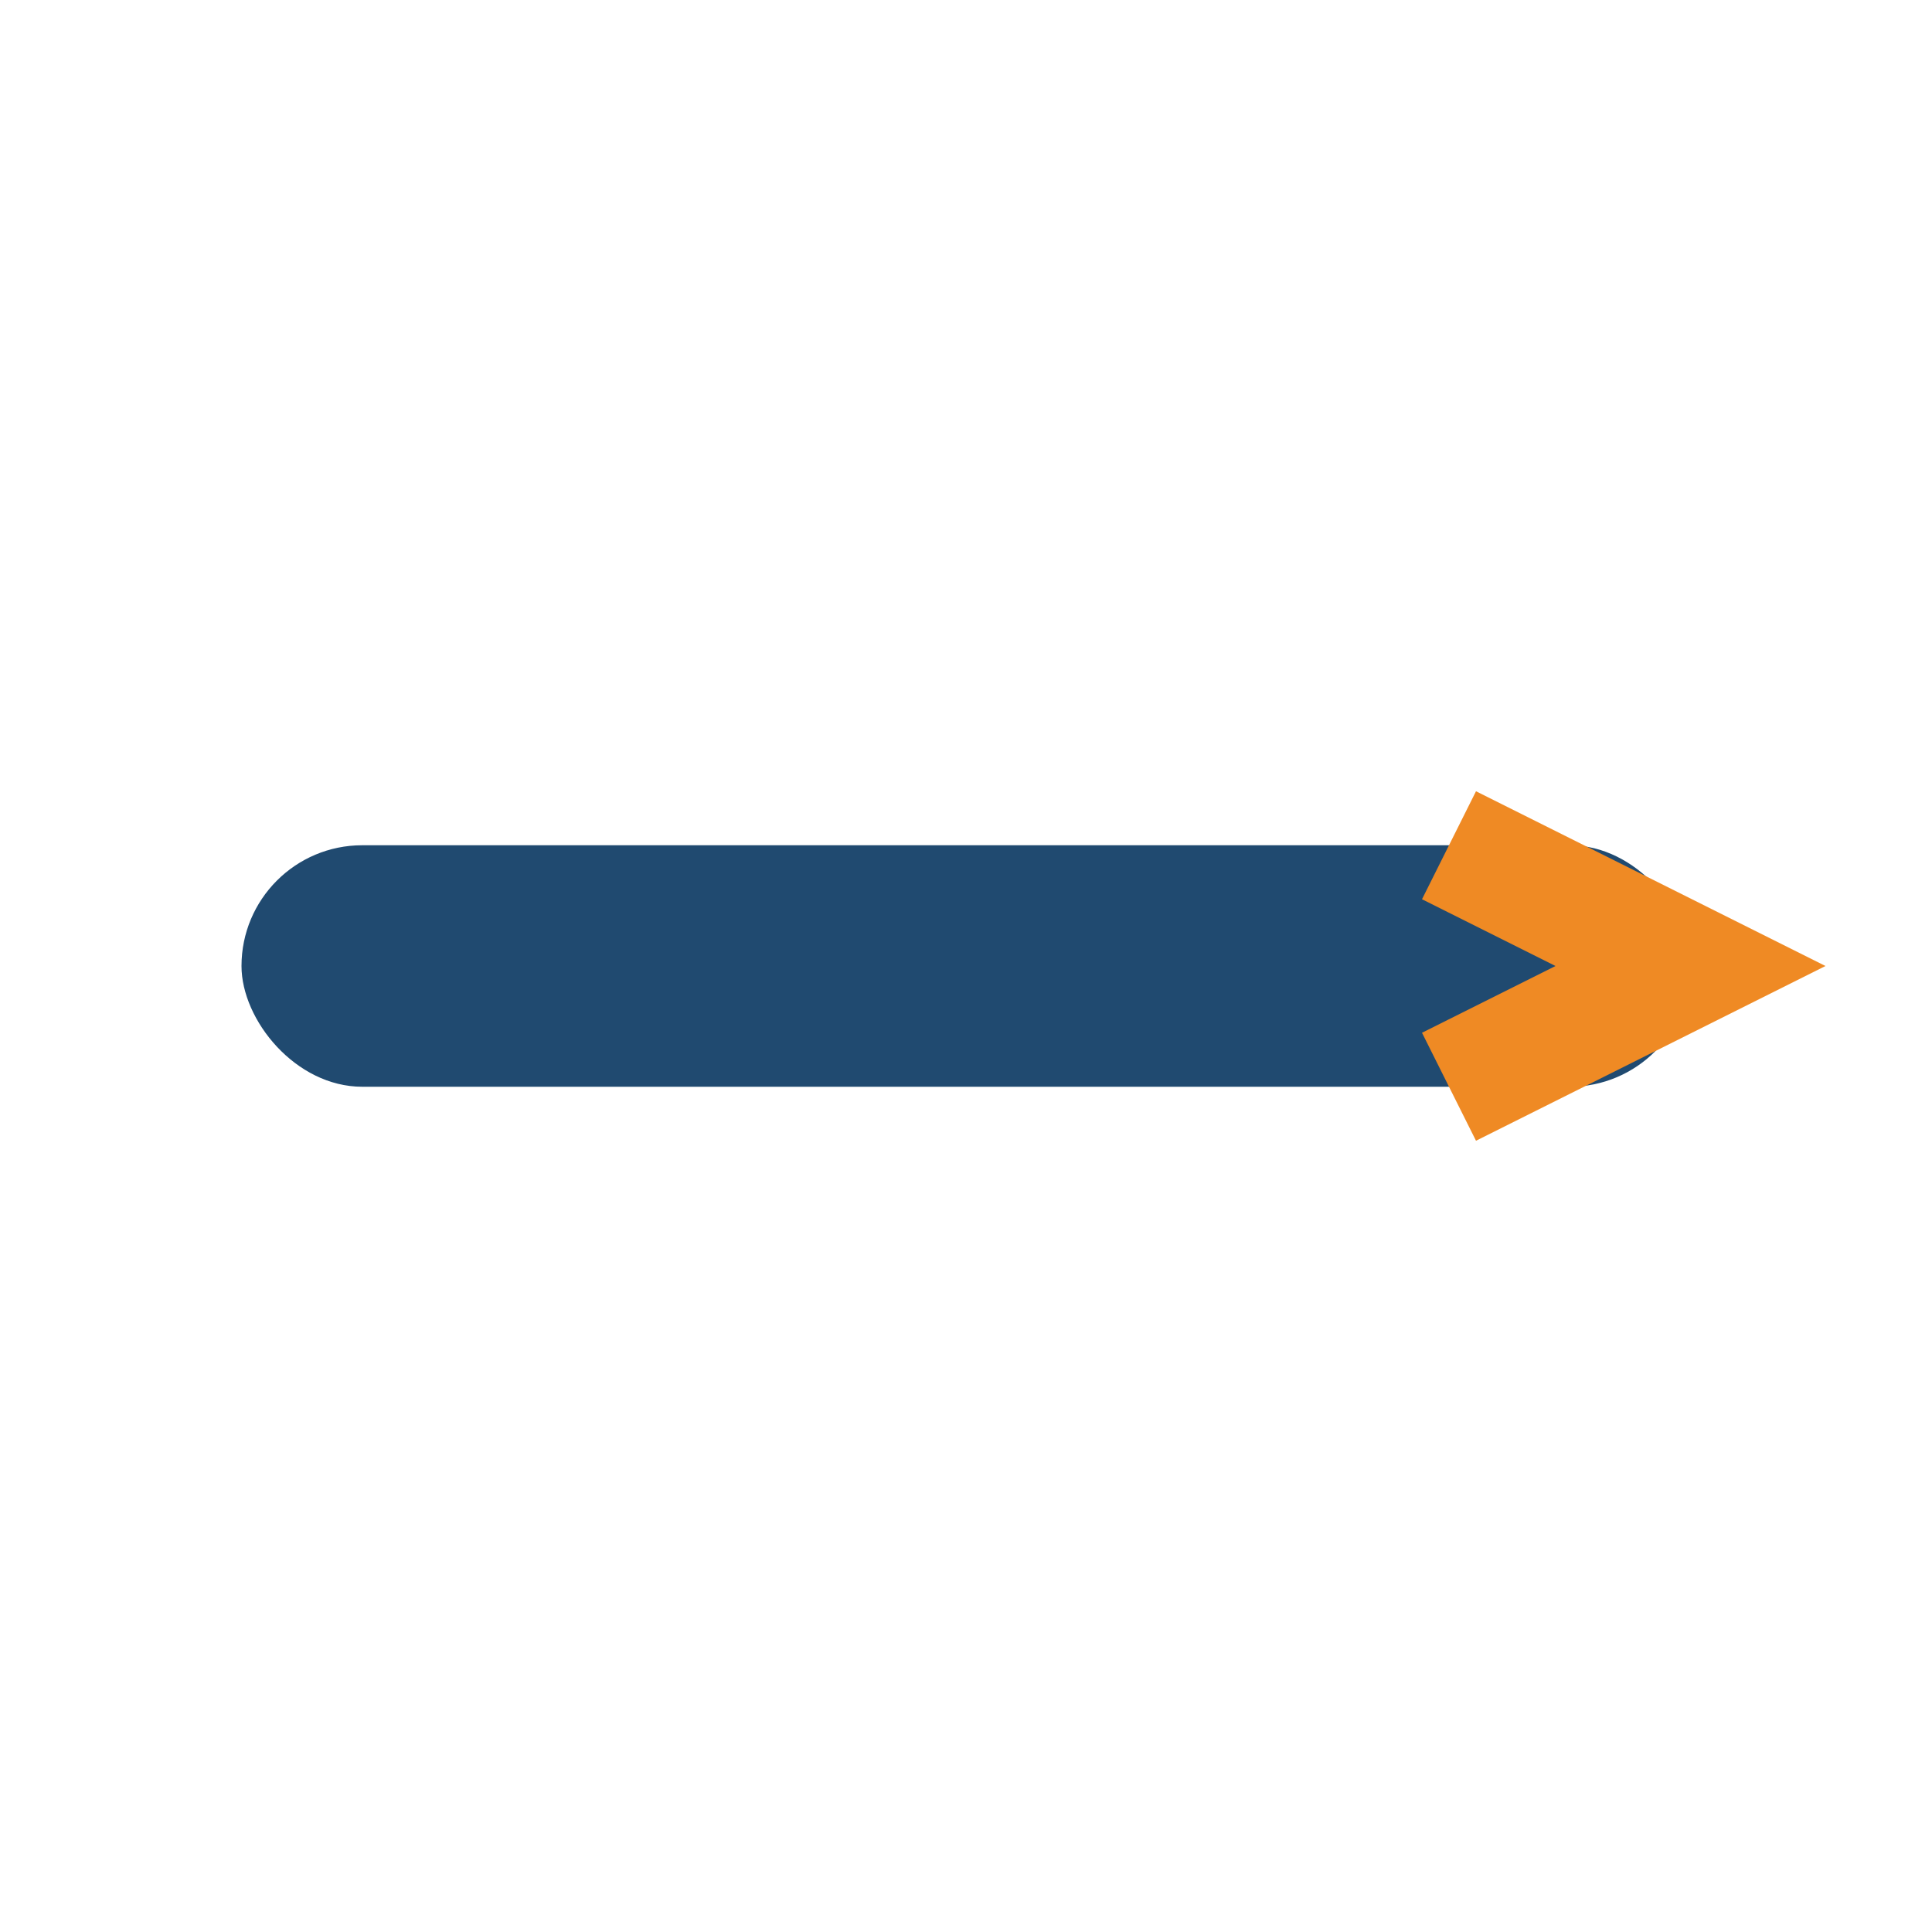 <?xml version="1.0" encoding="UTF-8"?>
<svg xmlns="http://www.w3.org/2000/svg" width="32" height="32" viewBox="0 0 32 32"><rect x="4" y="14" width="24" height="4" rx="2" fill="#204A70"/><path d="M24 18l4-2-4-2" stroke="#EF8A24" stroke-width="2" fill="none"/></svg>